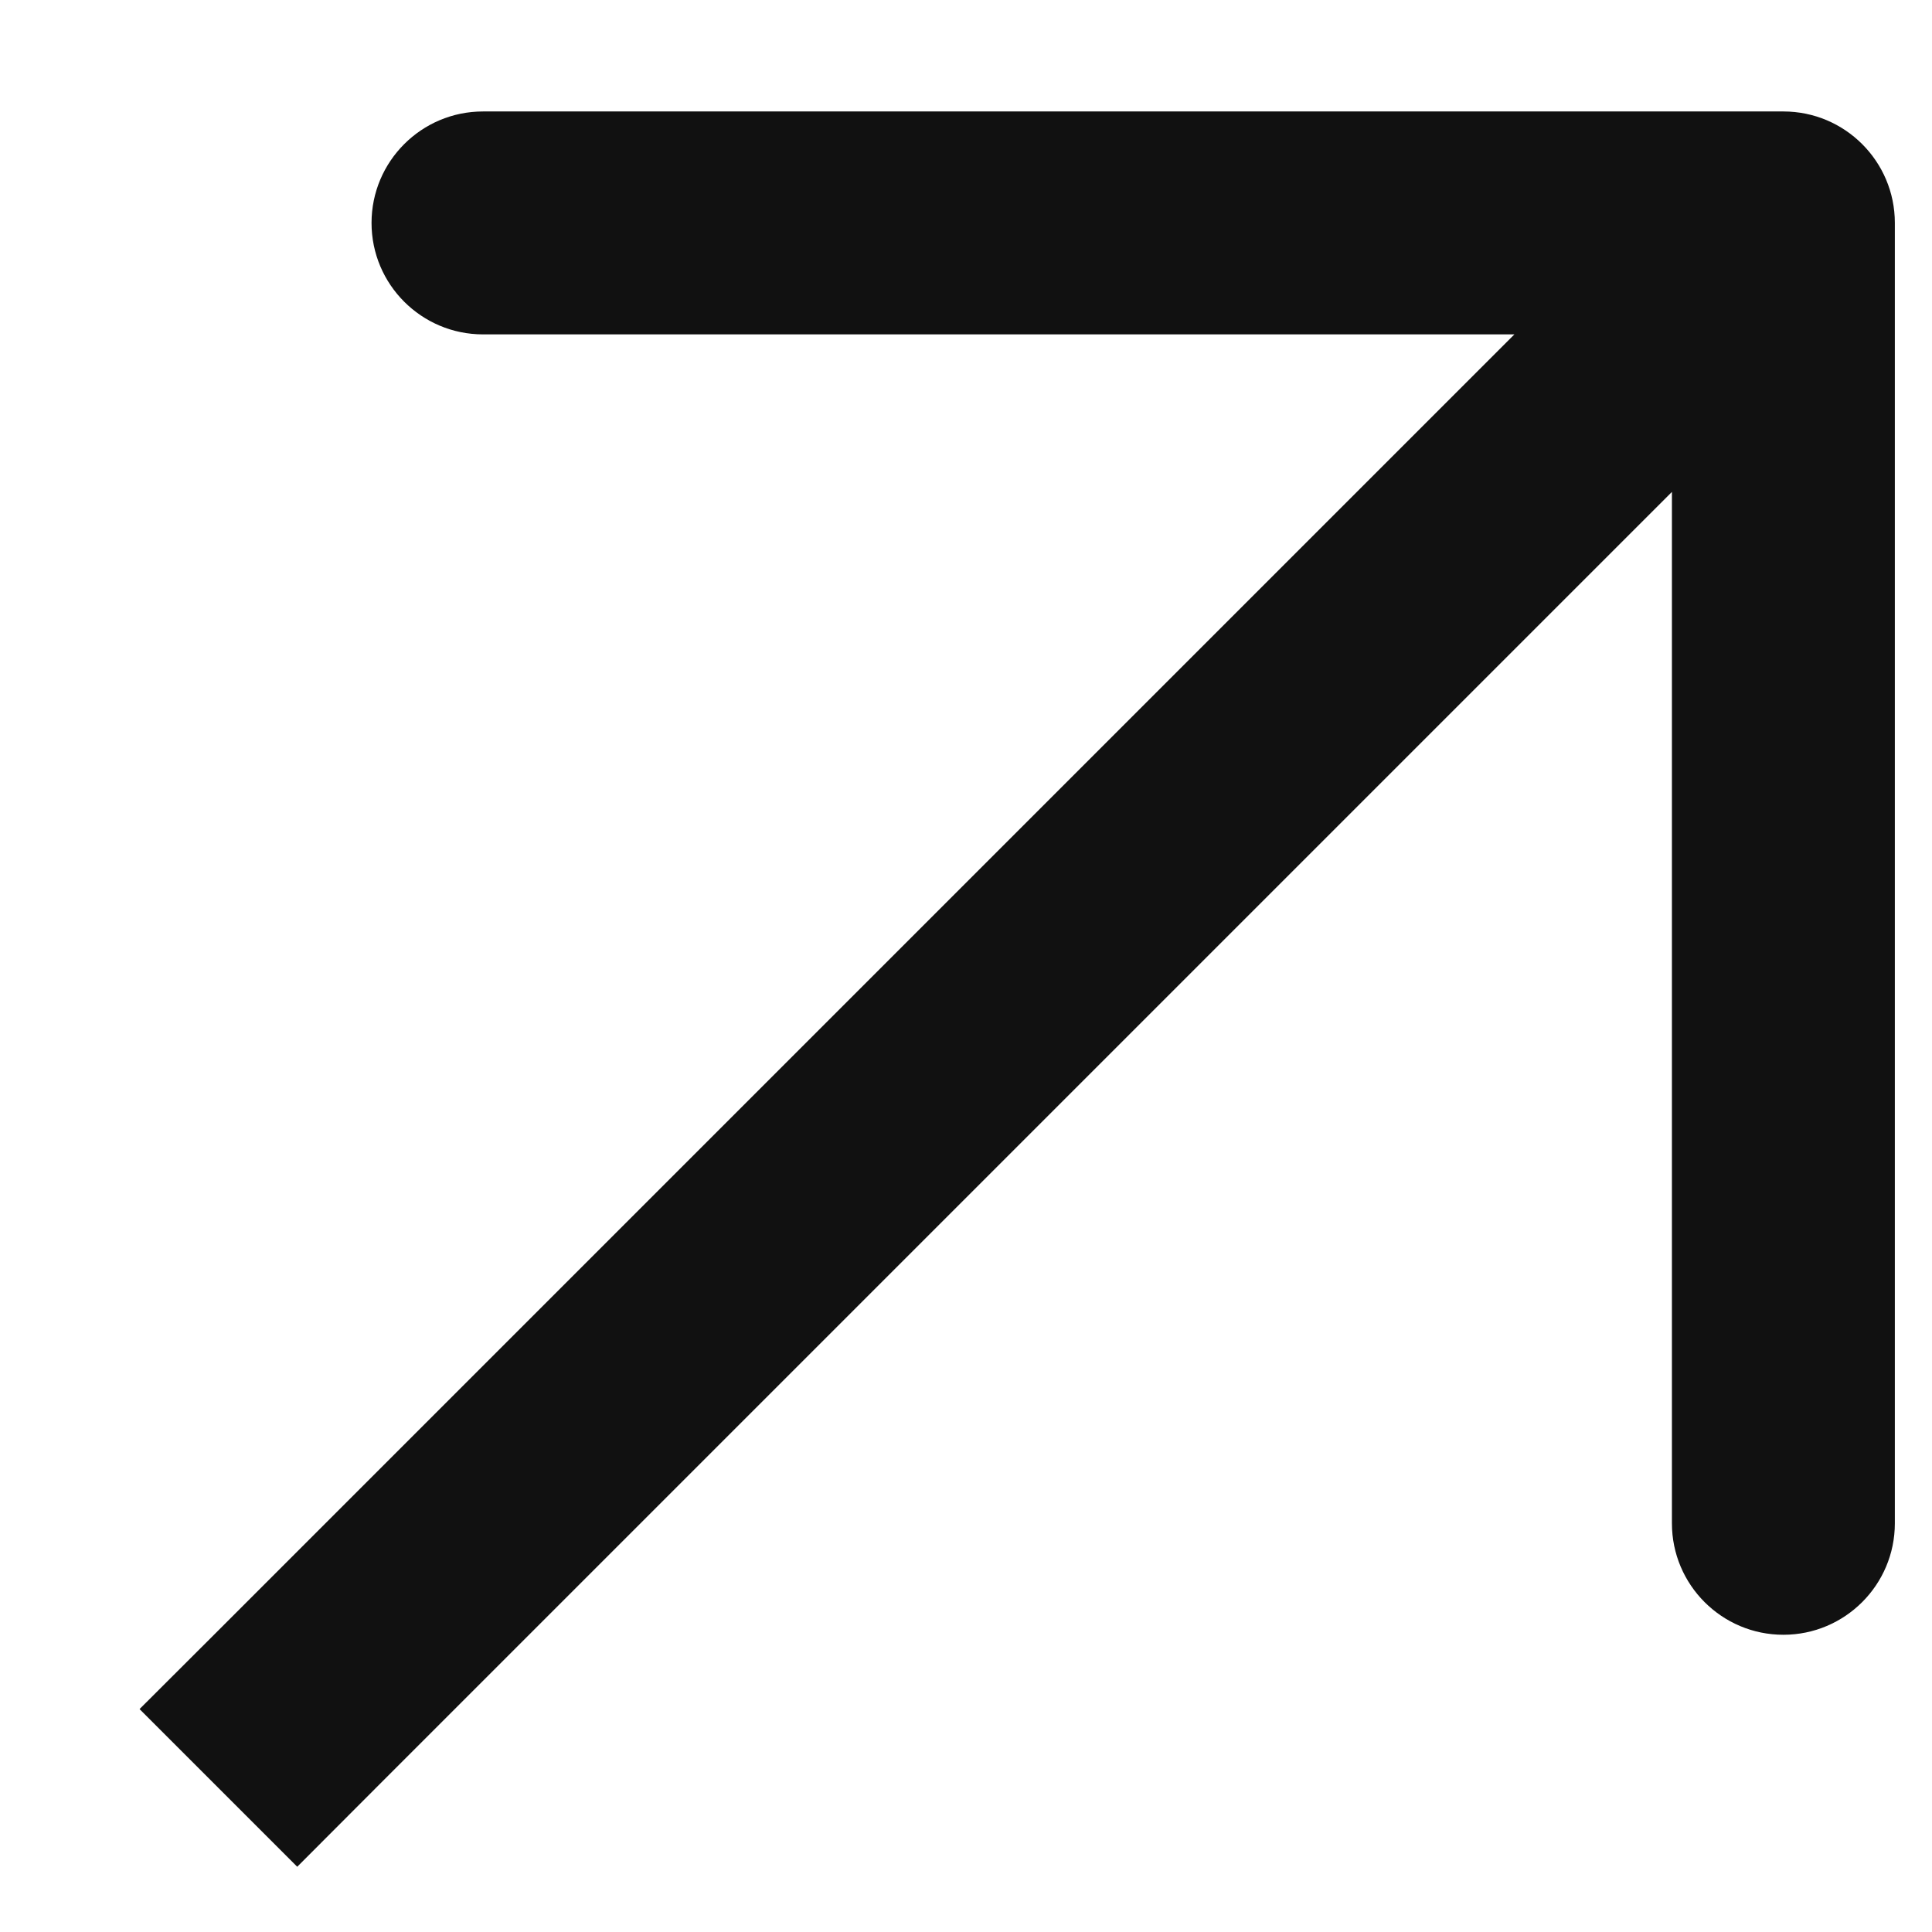 <?xml version="1.0" encoding="UTF-8"?> <svg xmlns="http://www.w3.org/2000/svg" width="13" height="13" viewBox="0 0 13 13" fill="none"><path d="M1.47 10.97L0.939 11.5L2 12.561L2.53 12.03L1.47 10.97ZM12 1.5H12.75C12.75 1.086 12.414 0.75 12 0.75V1.5ZM3.25 0.75C2.836 0.75 2.5 1.086 2.5 1.5C2.5 1.914 2.836 2.25 3.25 2.25V0.75ZM11.25 10.25C11.25 10.664 11.586 11 12 11C12.414 11 12.75 10.664 12.75 10.25H11.25ZM2.53 12.03L12.53 2.03L11.47 0.97L1.47 10.97L2.53 12.03ZM3.25 2.25H12V0.75H3.25V2.25ZM11.25 1.5V10.25H12.75V1.5H11.25Z" fill="#111111"></path></svg> 